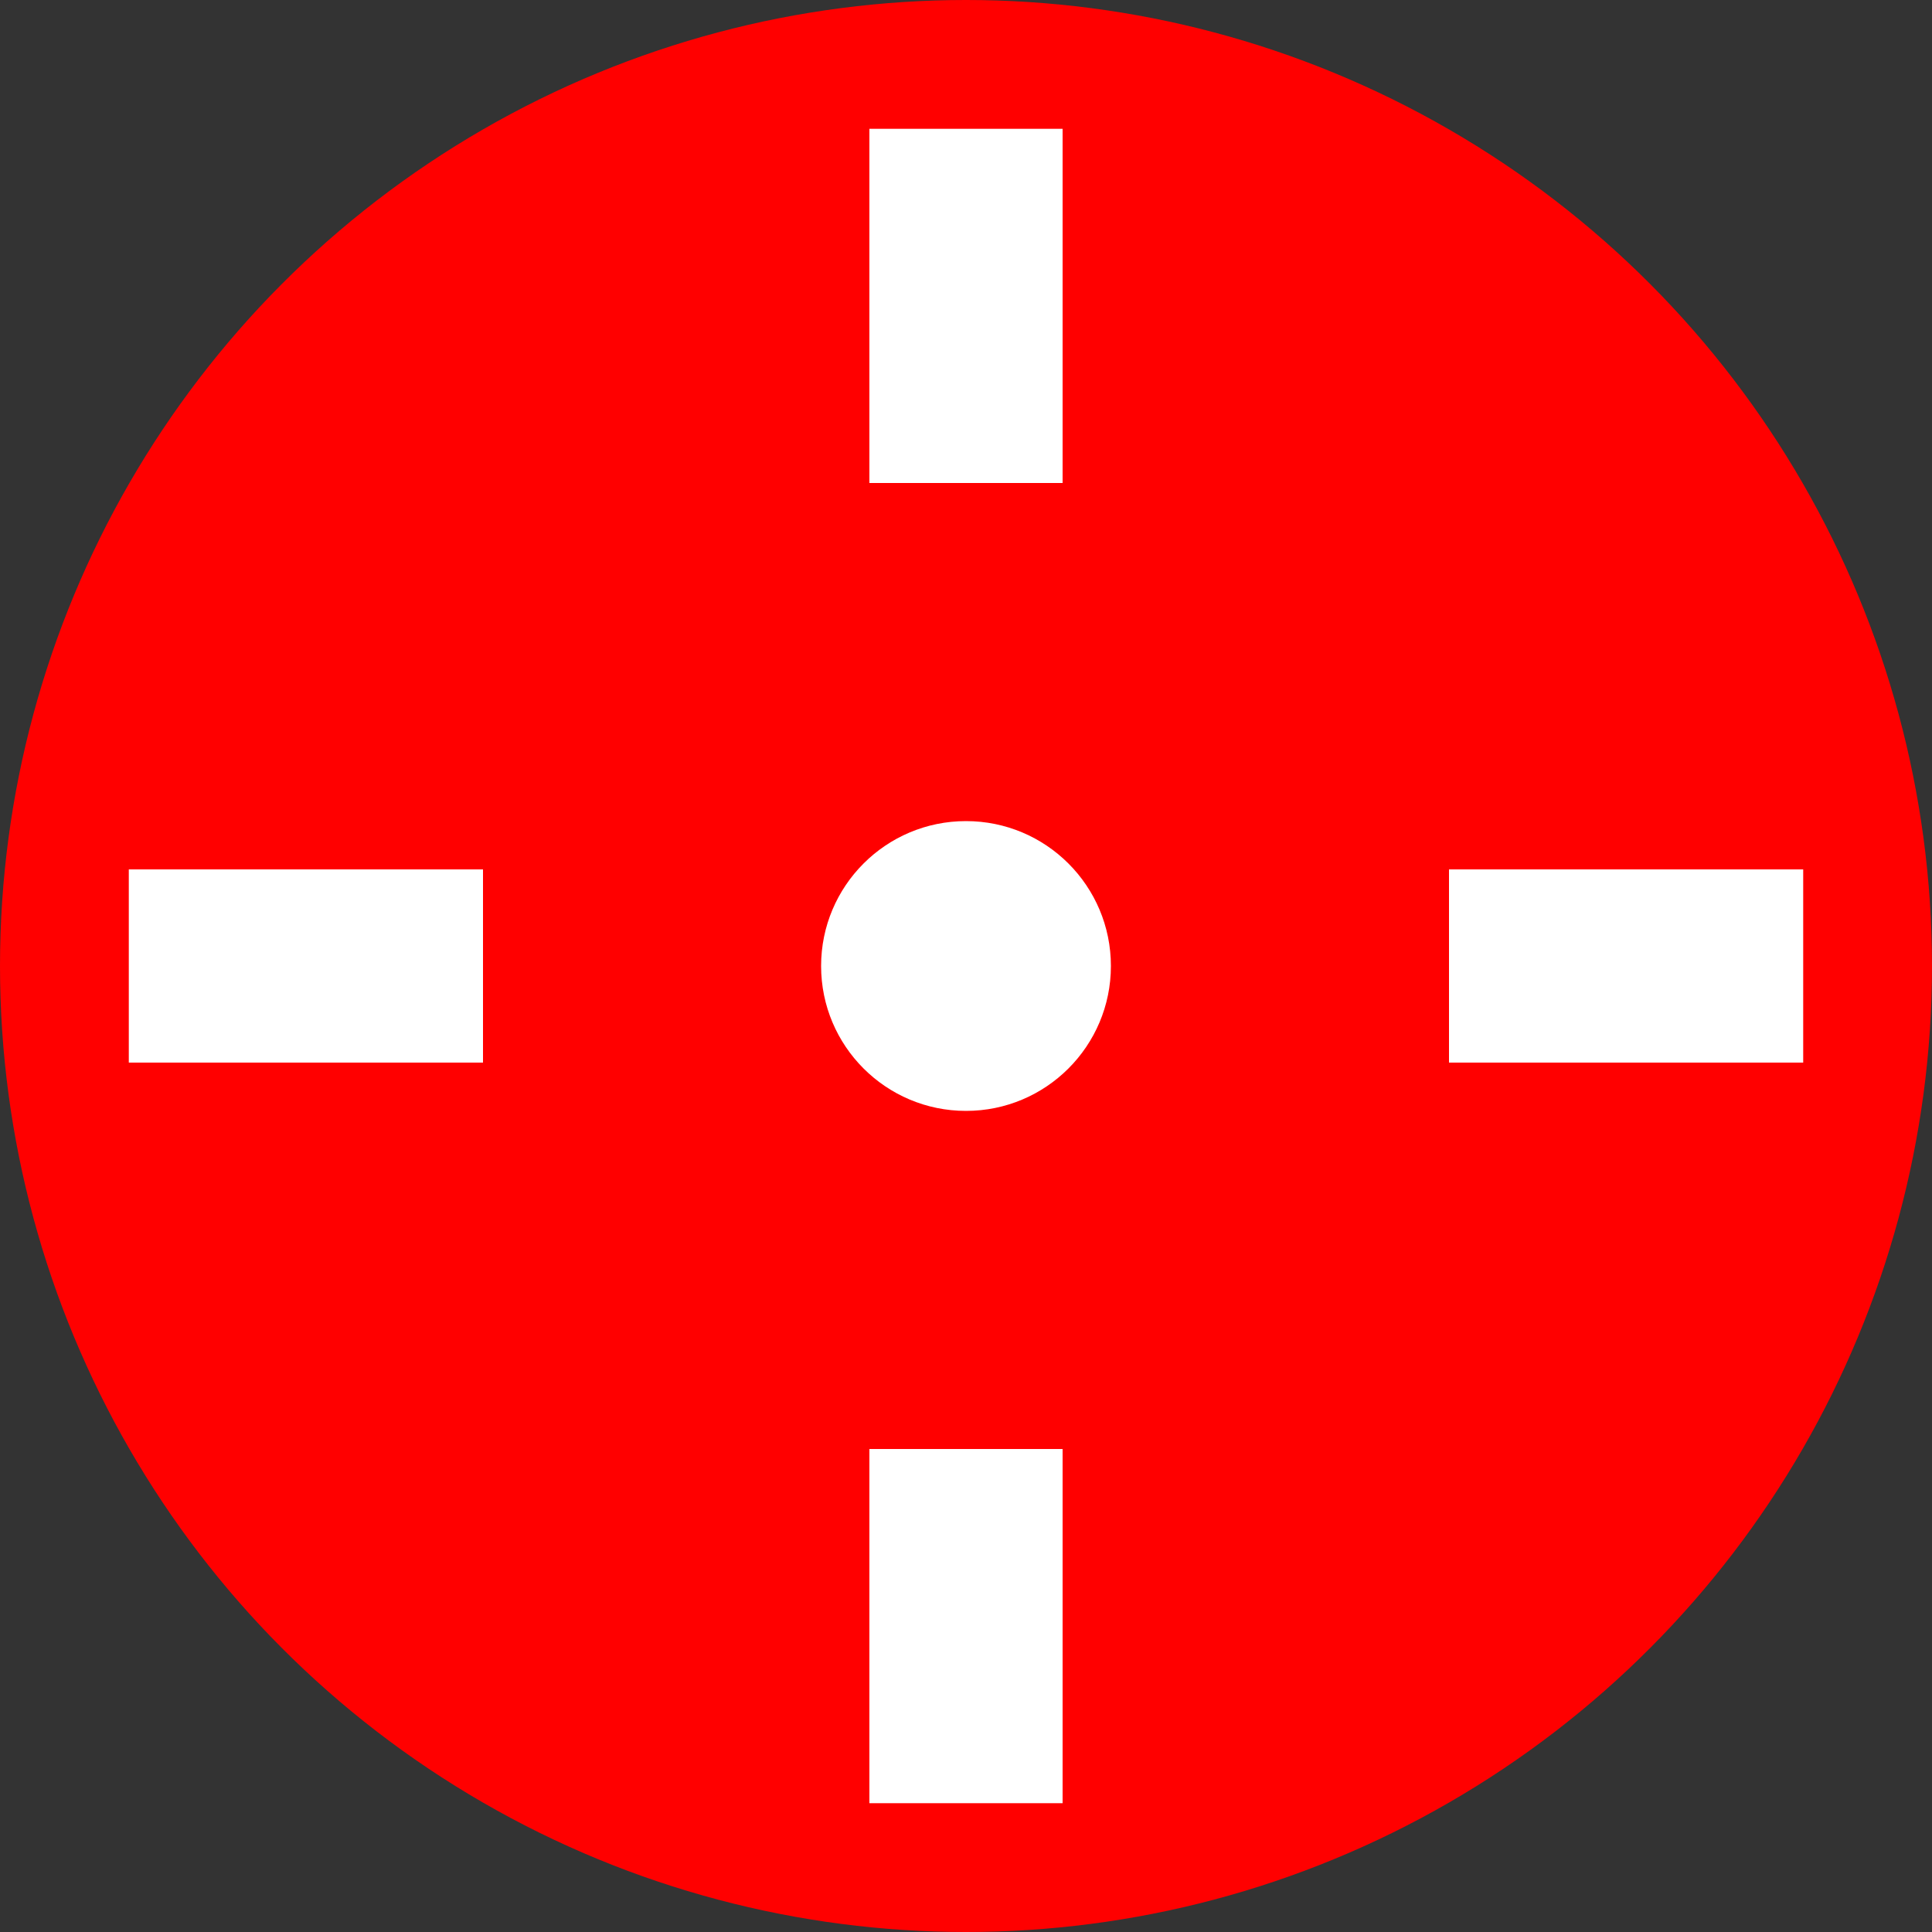 <svg xmlns="http://www.w3.org/2000/svg" width="120" height="120" viewBox="0 0 120 120">
    <rect x="0" y="0" width="120" height="120" fill="#333333" stroke="none"/>
    <circle cx="60" cy="60" r="60" fill="red"/>
    <line x1="8" y1="60" x2="30" y2="60" stroke="white" stroke-width="12"/>
    <line x1="90" y1="60" x2="112" y2="60" stroke="white" stroke-width="12"/>
    <line x1="60" y1="8" x2="60" y2="30" stroke="white" stroke-width="12"/>
    <line x1="60" y1="90" x2="60" y2="112" stroke="white" stroke-width="12"/>
    <circle cx="60" cy="60" r="9" fill="white"/>
</svg> 